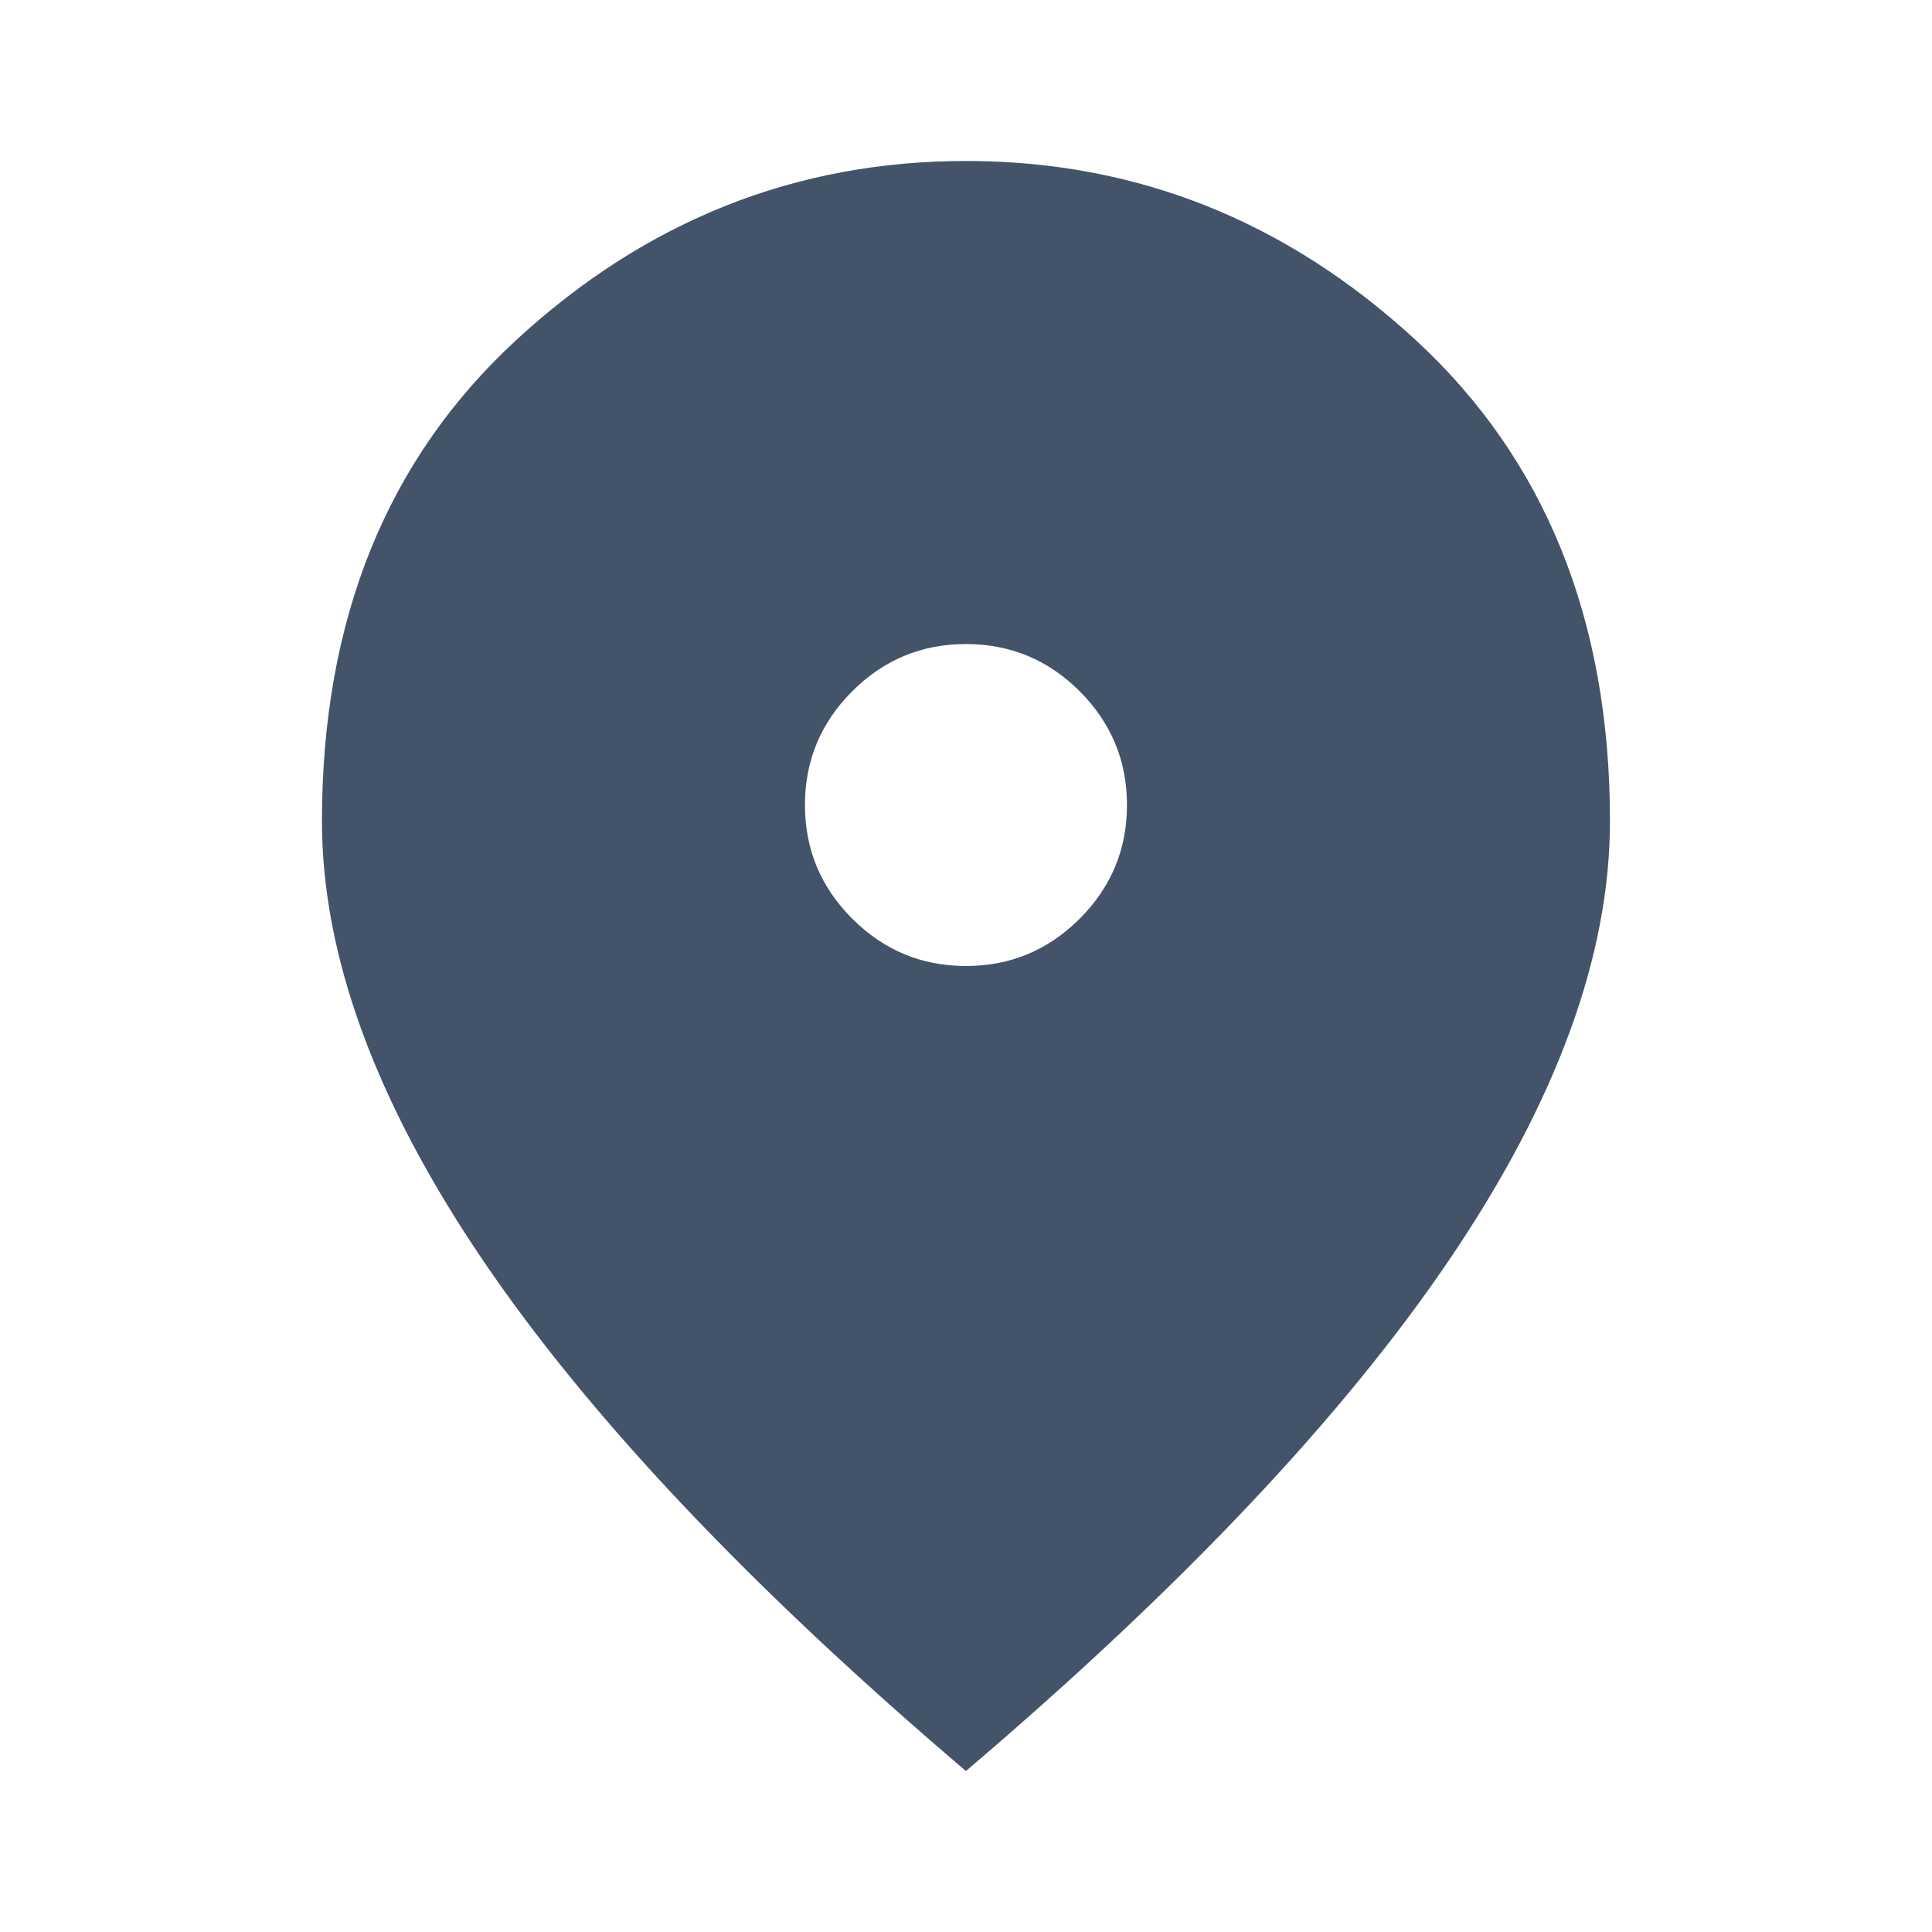 <?xml version="1.0" encoding="UTF-8"?> <svg xmlns="http://www.w3.org/2000/svg" width="25" height="25" viewBox="0 0 25 25" fill="none"><g id="location_on"><mask id="mask0_8205_4080" style="mask-type:alpha" maskUnits="userSpaceOnUse" x="0" y="0" width="25" height="25"><rect id="Bounding box" width="25" height="25" fill="#D9D9D9"></rect></mask><g mask="url(#mask0_8205_4080)"><path id="location_on_2" d="M12.499 12.5C13.072 12.5 13.563 12.296 13.971 11.888C14.379 11.48 14.583 10.99 14.583 10.417C14.583 9.844 14.379 9.353 13.971 8.945C13.563 8.537 13.072 8.334 12.499 8.334C11.926 8.334 11.436 8.537 11.028 8.945C10.62 9.353 10.416 9.844 10.416 10.417C10.416 10.99 10.62 11.48 11.028 11.888C11.436 12.296 11.926 12.5 12.499 12.5ZM12.499 22.917C9.704 20.538 7.617 18.329 6.236 16.289C4.856 14.249 4.166 12.361 4.166 10.625C4.166 8.021 5.004 5.946 6.679 4.401C8.354 2.856 10.294 2.083 12.499 2.083C14.704 2.083 16.644 2.856 18.32 4.401C19.995 5.946 20.833 8.021 20.833 10.625C20.833 12.361 20.143 14.249 18.762 16.289C17.382 18.329 15.294 20.538 12.499 22.917Z" fill="#43546A"></path></g></g></svg> 